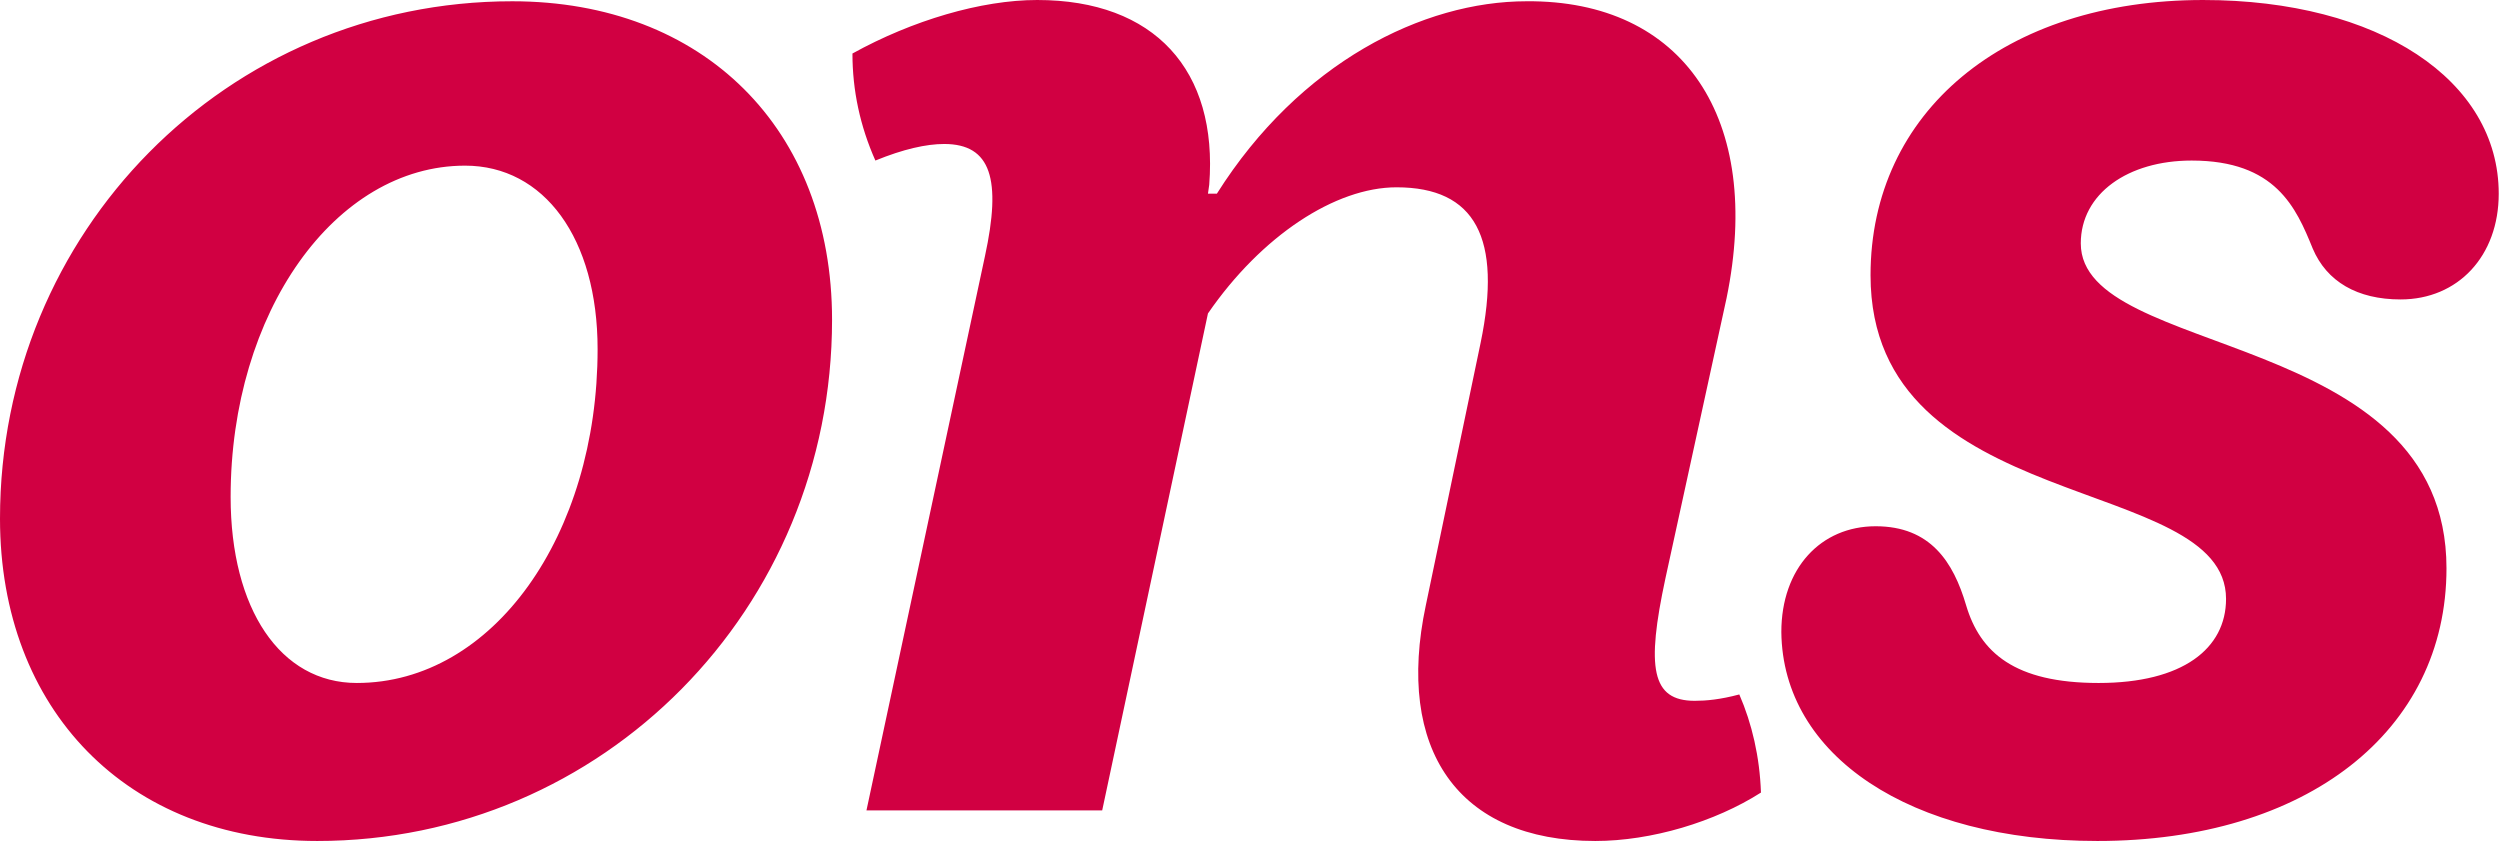 <?xml version="1.0" encoding="utf-8"?>
<!-- Generator: Adobe Illustrator 28.1.0, SVG Export Plug-In . SVG Version: 6.00 Build 0)  -->
<svg width="196.2px" height="66px" viewBox="0 0 196.2 66" version="1.1" xmlns="http://www.w3.org/2000/svg" xmlns:xlink="http://www.w3.org/1999/xlink" x="0px" y="0px">
<style type="text/css">
	.st0{fill:#D10042;}
</style>
<path id="b" class="st0" d="M164.6,66C181,66,192,57.4,192,44.6c0-18.9-28.7-16.4-28.7-25.5c0-3.9,3.7-6.5,8.7-6.5
	c6.6,0,8.2,3.7,9.5,6.9c1.1,2.6,3.5,4,6.9,4c4.5,0,7.7-3.4,7.7-8.3c0-8.9-9.4-15.2-23.2-15.2c-15.6,0-26.1,8.8-26.1,21.6
	c0,19,27.9,15.5,27.9,25.4c0,3.9-3.4,6.6-10,6.6s-9.3-2.4-10.4-6.1c-1-3.4-2.8-6.2-7.1-6.2s-7.4,3.3-7.4,8.3
	C139.9,59.3,149.9,66,164.6,66 M125.2,66c4.4,0,9.4-1.5,13-3.8c-0.1-2.8-0.7-5.4-1.7-7.7c-1.5,0.4-2.6,0.5-3.5,0.5
	c-3.4,0-3.8-2.6-2.3-9.6l4.8-22c2.9-14.1-3.4-23.4-15.7-23.3c-8.1,0-17.8,4.8-24.3,15.1h-0.7l0.1-0.7C95.6,5.5,90.6,0,81.4,0
	c-4.4,0-9.8,1.6-14.5,4.2c0,2.9,0.6,5.7,1.8,8.4c2.2-0.9,4-1.3,5.4-1.3c3.7,0,4.5,2.8,3.2,8.8L68,63.6h18.5l8.3-39
	c4.2-6.1,10-9.9,14.8-9.9c6.2,0,8.3,4,6.6,12.2l-4.3,20.6C109.5,58.8,114.4,66,125.2,66 M28,53.6c-6,0-9.9-5.8-9.9-14.6
	c0-14.5,8.2-26,18.4-26c6.2,0,10.4,5.7,10.4,14.4C46.9,42,38.7,53.6,28,53.6 M24.9,66c22.4,0,40.4-18.2,40.4-40.9
	c0-15-10.1-25-25.1-25C17.8,0.1,0,18.2,0,40.7C0,55.7,10,66,24.9,66"/>
</svg>

